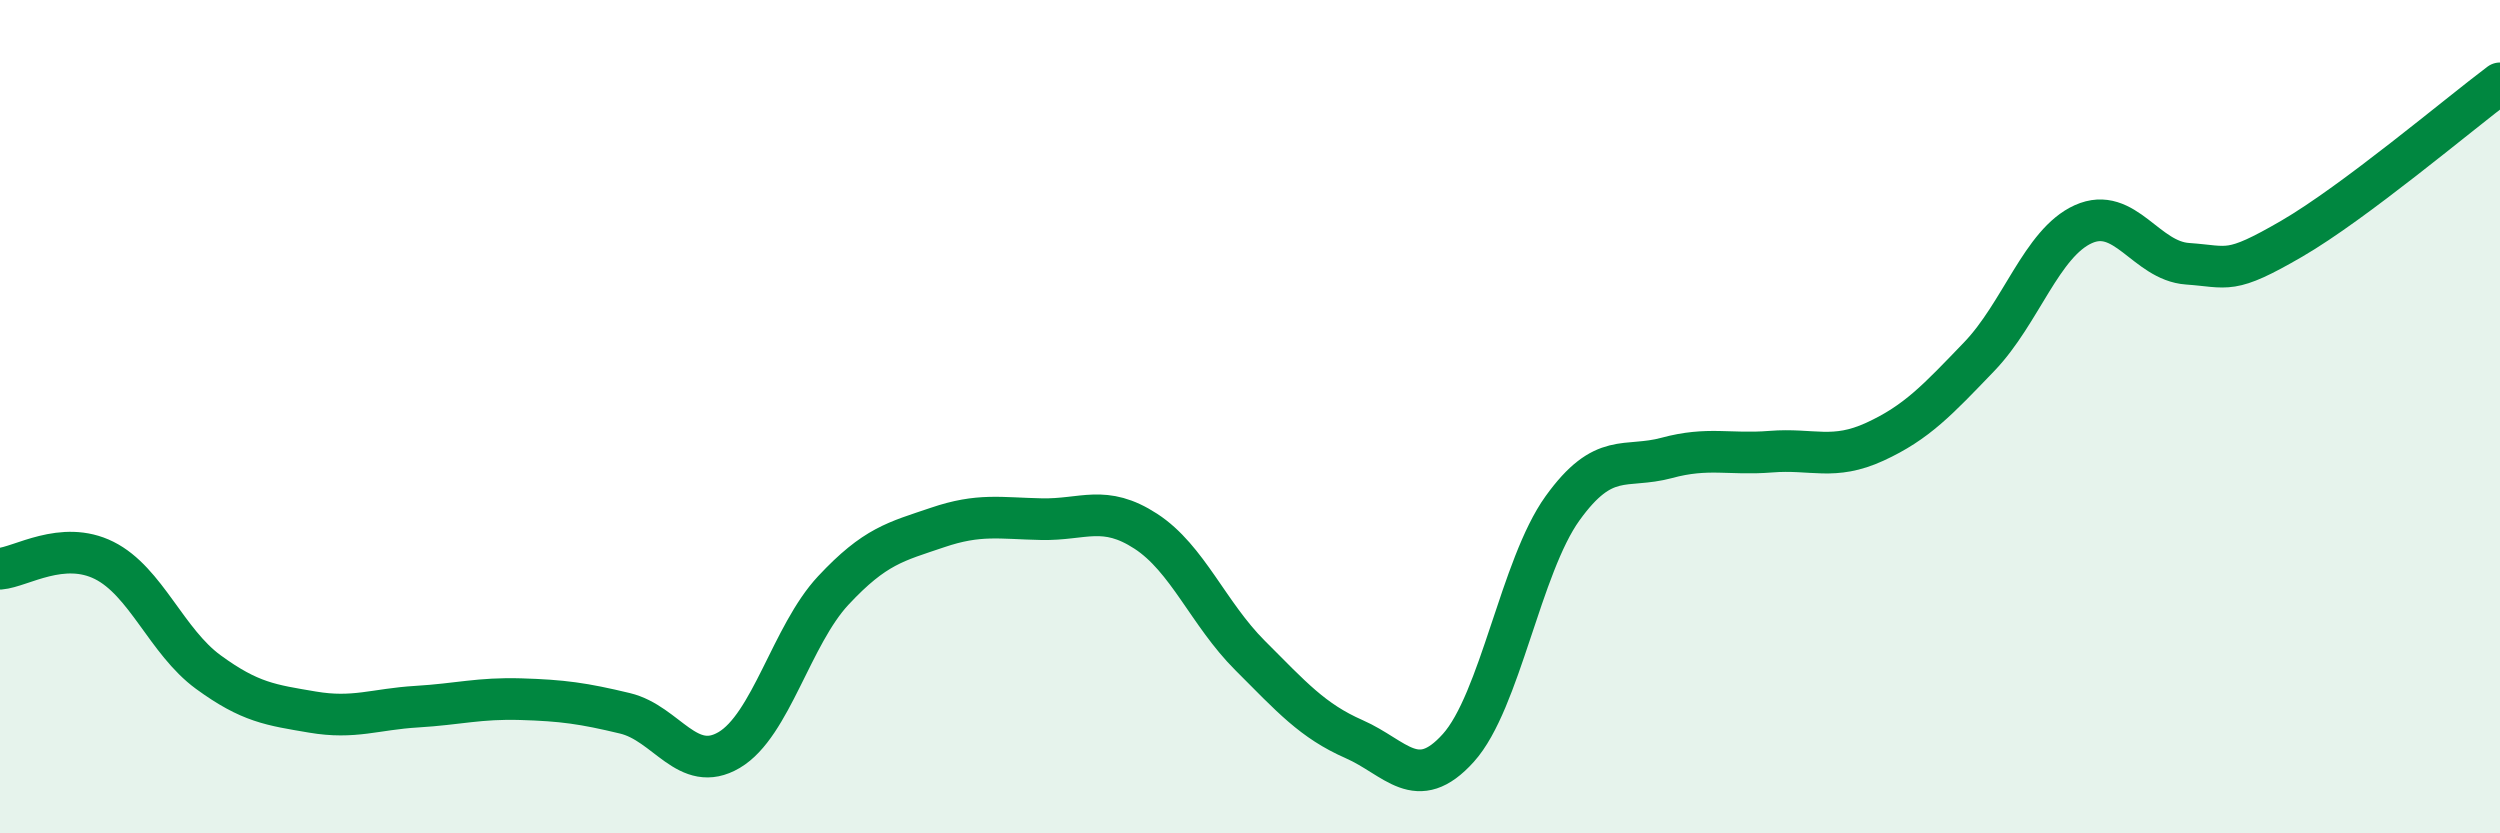 
    <svg width="60" height="20" viewBox="0 0 60 20" xmlns="http://www.w3.org/2000/svg">
      <path
        d="M 0,13.65 C 0.5,13.61 1.5,12.95 2.5,13.45 C 3.5,13.95 4,15.4 5,16.13 C 6,16.86 6.5,16.92 7.5,17.09 C 8.5,17.26 9,17.02 10,16.96 C 11,16.9 11.5,16.75 12.5,16.78 C 13.5,16.81 14,16.88 15,17.12 C 16,17.36 16.5,18.59 17.5,18 C 18.5,17.41 19,15.24 20,14.17 C 21,13.1 21.5,13 22.5,12.66 C 23.5,12.32 24,12.44 25,12.46 C 26,12.48 26.5,12.1 27.5,12.75 C 28.5,13.4 29,14.73 30,15.73 C 31,16.73 31.5,17.3 32.5,17.74 C 33.5,18.18 34,19.06 35,17.95 C 36,16.84 36.5,13.59 37.5,12.2 C 38.5,10.81 39,11.26 40,10.99 C 41,10.72 41.5,10.92 42.5,10.84 C 43.5,10.76 44,11.06 45,10.6 C 46,10.14 46.5,9.6 47.5,8.56 C 48.5,7.52 49,5.83 50,5.38 C 51,4.93 51.5,6.26 52.5,6.33 C 53.5,6.4 53.5,6.6 55,5.73 C 56.5,4.86 59,2.75 60,2L60 20L0 20Z"
        fill="#008740"
        opacity="0.1"
        stroke-linecap="round"
        stroke-linejoin="round"
      />
      <path
        d="M 0,13.65 C 0.5,13.61 1.5,12.95 2.5,13.45 C 3.5,13.95 4,15.4 5,16.13 C 6,16.86 6.5,16.92 7.5,17.09 C 8.5,17.26 9,17.02 10,16.96 C 11,16.9 11.5,16.75 12.5,16.78 C 13.5,16.81 14,16.88 15,17.12 C 16,17.36 16.5,18.59 17.5,18 C 18.5,17.41 19,15.24 20,14.17 C 21,13.1 21.5,13 22.5,12.66 C 23.5,12.32 24,12.44 25,12.46 C 26,12.48 26.5,12.1 27.5,12.75 C 28.5,13.4 29,14.73 30,15.73 C 31,16.73 31.5,17.3 32.5,17.74 C 33.5,18.18 34,19.06 35,17.95 C 36,16.84 36.5,13.59 37.5,12.2 C 38.5,10.81 39,11.26 40,10.99 C 41,10.72 41.5,10.92 42.5,10.84 C 43.5,10.76 44,11.06 45,10.6 C 46,10.14 46.5,9.6 47.5,8.56 C 48.5,7.52 49,5.83 50,5.38 C 51,4.93 51.5,6.26 52.5,6.33 C 53.5,6.4 53.5,6.6 55,5.73 C 56.5,4.86 59,2.75 60,2"
        stroke="#008740"
        stroke-width="1"
        fill="none"
        stroke-linecap="round"
        stroke-linejoin="round"
      />
    </svg>
  